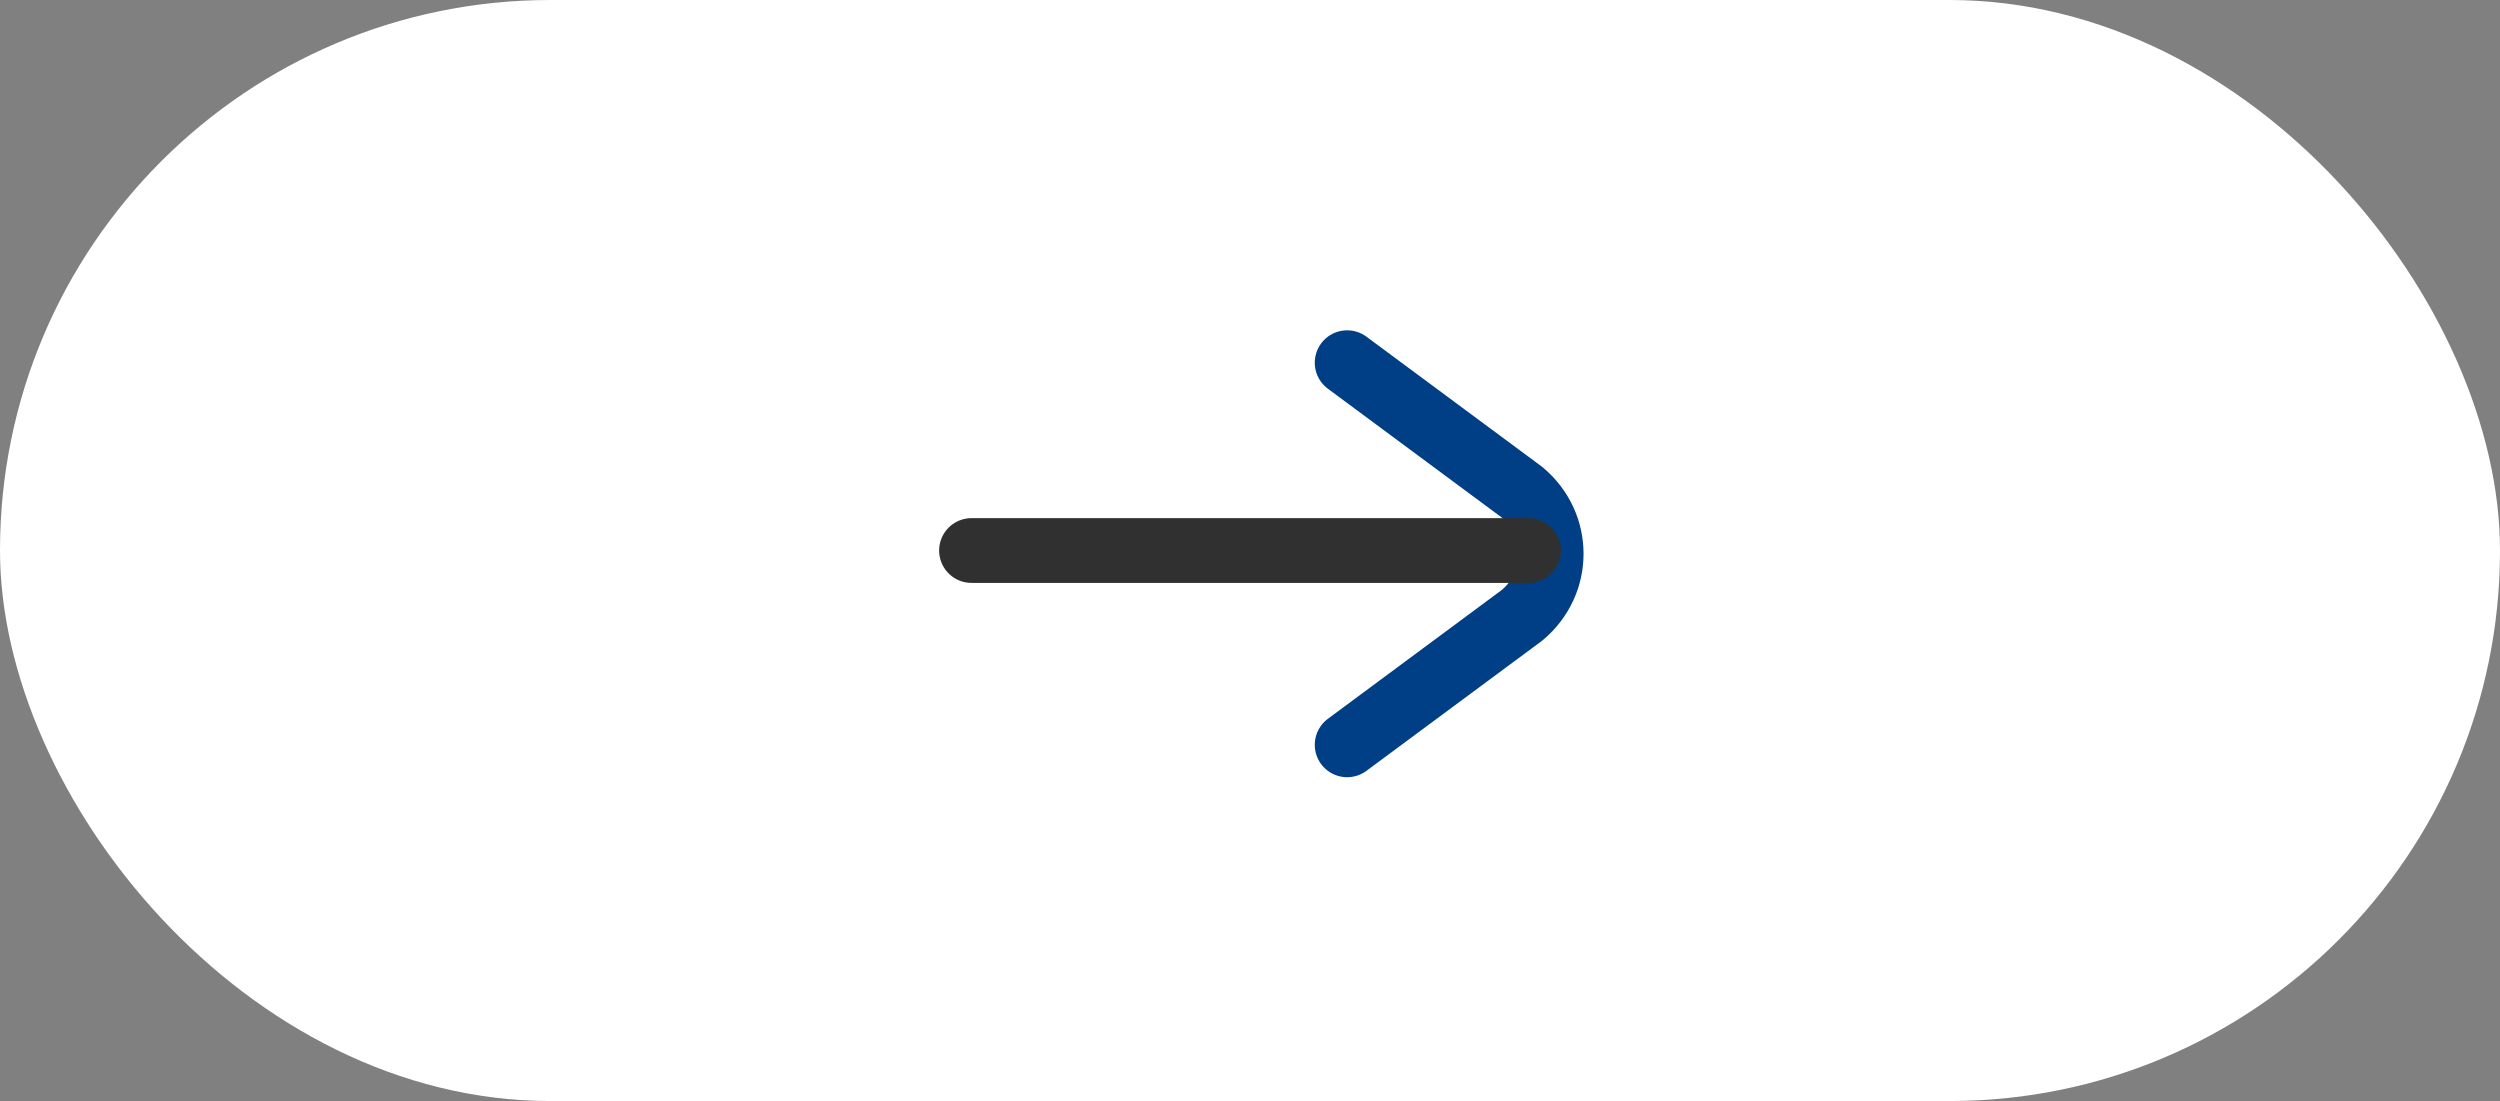 <?xml version="1.0" encoding="UTF-8"?>
<svg id="_レイヤー_1" data-name="レイヤー 1" xmlns="http://www.w3.org/2000/svg" version="1.1" viewBox="0 0 38.6 17">
  <rect x="0" y="0" width="38.6" height="17" fill="#808080" stroke="none"/>
  <defs>
    <style>
      .cls-1 {
        stroke: #303030;
      }

      .cls-1, .cls-2, .cls-3 {
        fill: none;
        stroke-linecap: round;
        stroke-linejoin: round;
      }

      .cls-2 {
        stroke: #efeeee;
      }

      .cls-3 {
        stroke: #003f86;
      }

      .cls-4 {
        fill: #fff;
        stroke-width: 0px;
      }
    </style>
  </defs>
  <rect class="cls-4" x="0" y="0" width="38.6" height="17" rx="8.5" ry="8.5"/>
  <path class="cls-3" d="M20.8,5.6l2.7,2c.6.5.6,1.4,0,1.9l-2.7,2"/>
  <path class="cls-2" d="M23.5,8.5"/>
  <line class="cls-1" x1="15" y1="8.5" x2="23.6" y2="8.5"/>
</svg>